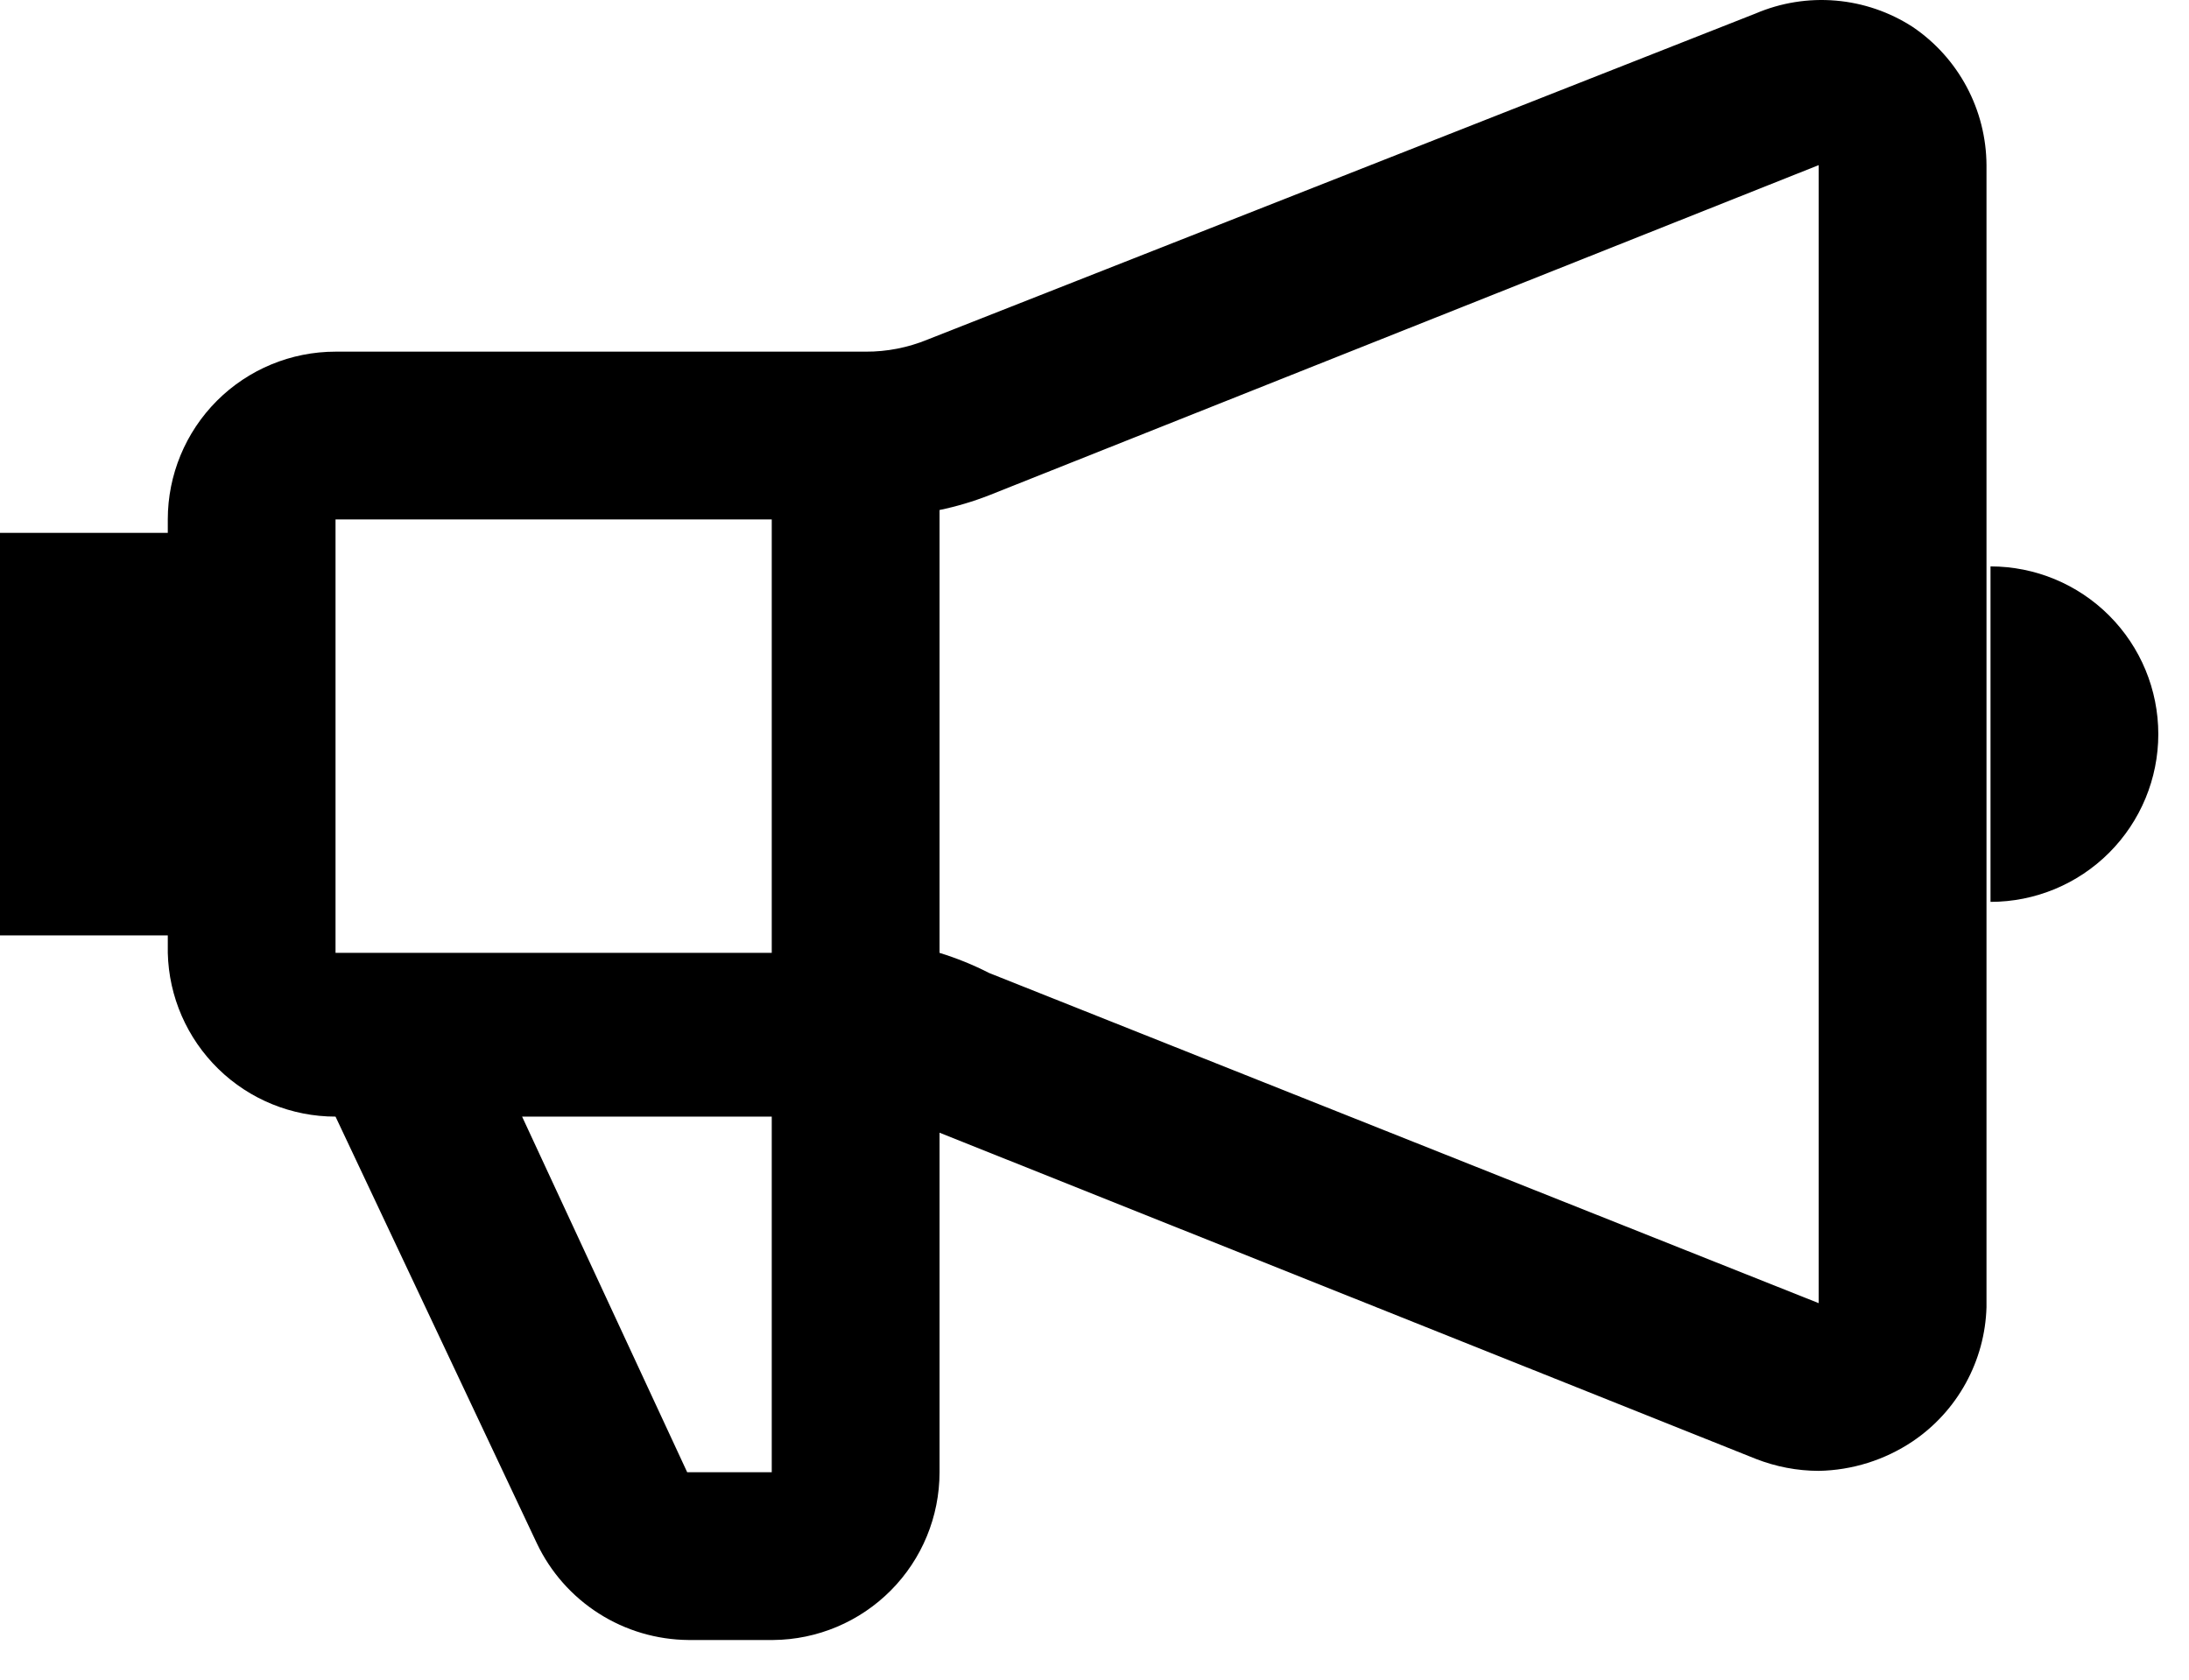 <svg width="43" height="33" viewBox="0 0 43 33" fill="none" xmlns="http://www.w3.org/2000/svg">
<path d="M37.572 0.529C37.118 0.235 36.6 0.058 36.062 0.012C35.524 -0.034 34.983 0.053 34.487 0.265L18.219 6.672C17.834 6.83 17.422 6.911 17.006 6.909H6.591C5.717 6.909 4.879 7.256 4.261 7.874C3.643 8.493 3.296 9.331 3.296 10.205V10.469H0V18.378H3.296V18.721C3.316 19.581 3.673 20.399 4.289 21.001C4.904 21.602 5.731 21.938 6.591 21.938L10.546 30.322C10.814 30.887 11.236 31.364 11.763 31.7C12.29 32.036 12.901 32.216 13.526 32.221H15.187C16.056 32.214 16.888 31.863 17.5 31.246C18.113 30.629 18.456 29.794 18.456 28.925V22.254L34.487 28.661C34.882 28.816 35.302 28.897 35.726 28.898C36.384 28.886 37.025 28.685 37.572 28.318C38.005 28.026 38.363 27.634 38.615 27.175C38.867 26.717 39.007 26.205 39.022 25.682V3.244C39.019 2.708 38.886 2.18 38.633 1.707C38.38 1.233 38.016 0.829 37.572 0.529ZM15.16 10.205V18.721H6.591V10.205H15.16ZM15.16 28.925H13.499L10.256 21.938H15.16V28.925ZM19.432 19.117C19.119 18.957 18.792 18.824 18.456 18.721V10.02C18.789 9.951 19.115 9.854 19.432 9.73L35.726 3.244V25.603L19.432 19.117ZM39.101 11.128V17.719C39.975 17.719 40.813 17.372 41.431 16.754C42.049 16.136 42.397 15.297 42.397 14.424C42.397 13.549 42.049 12.711 41.431 12.093C40.813 11.475 39.975 11.128 39.101 11.128Z" fill="black"/>
</svg>
